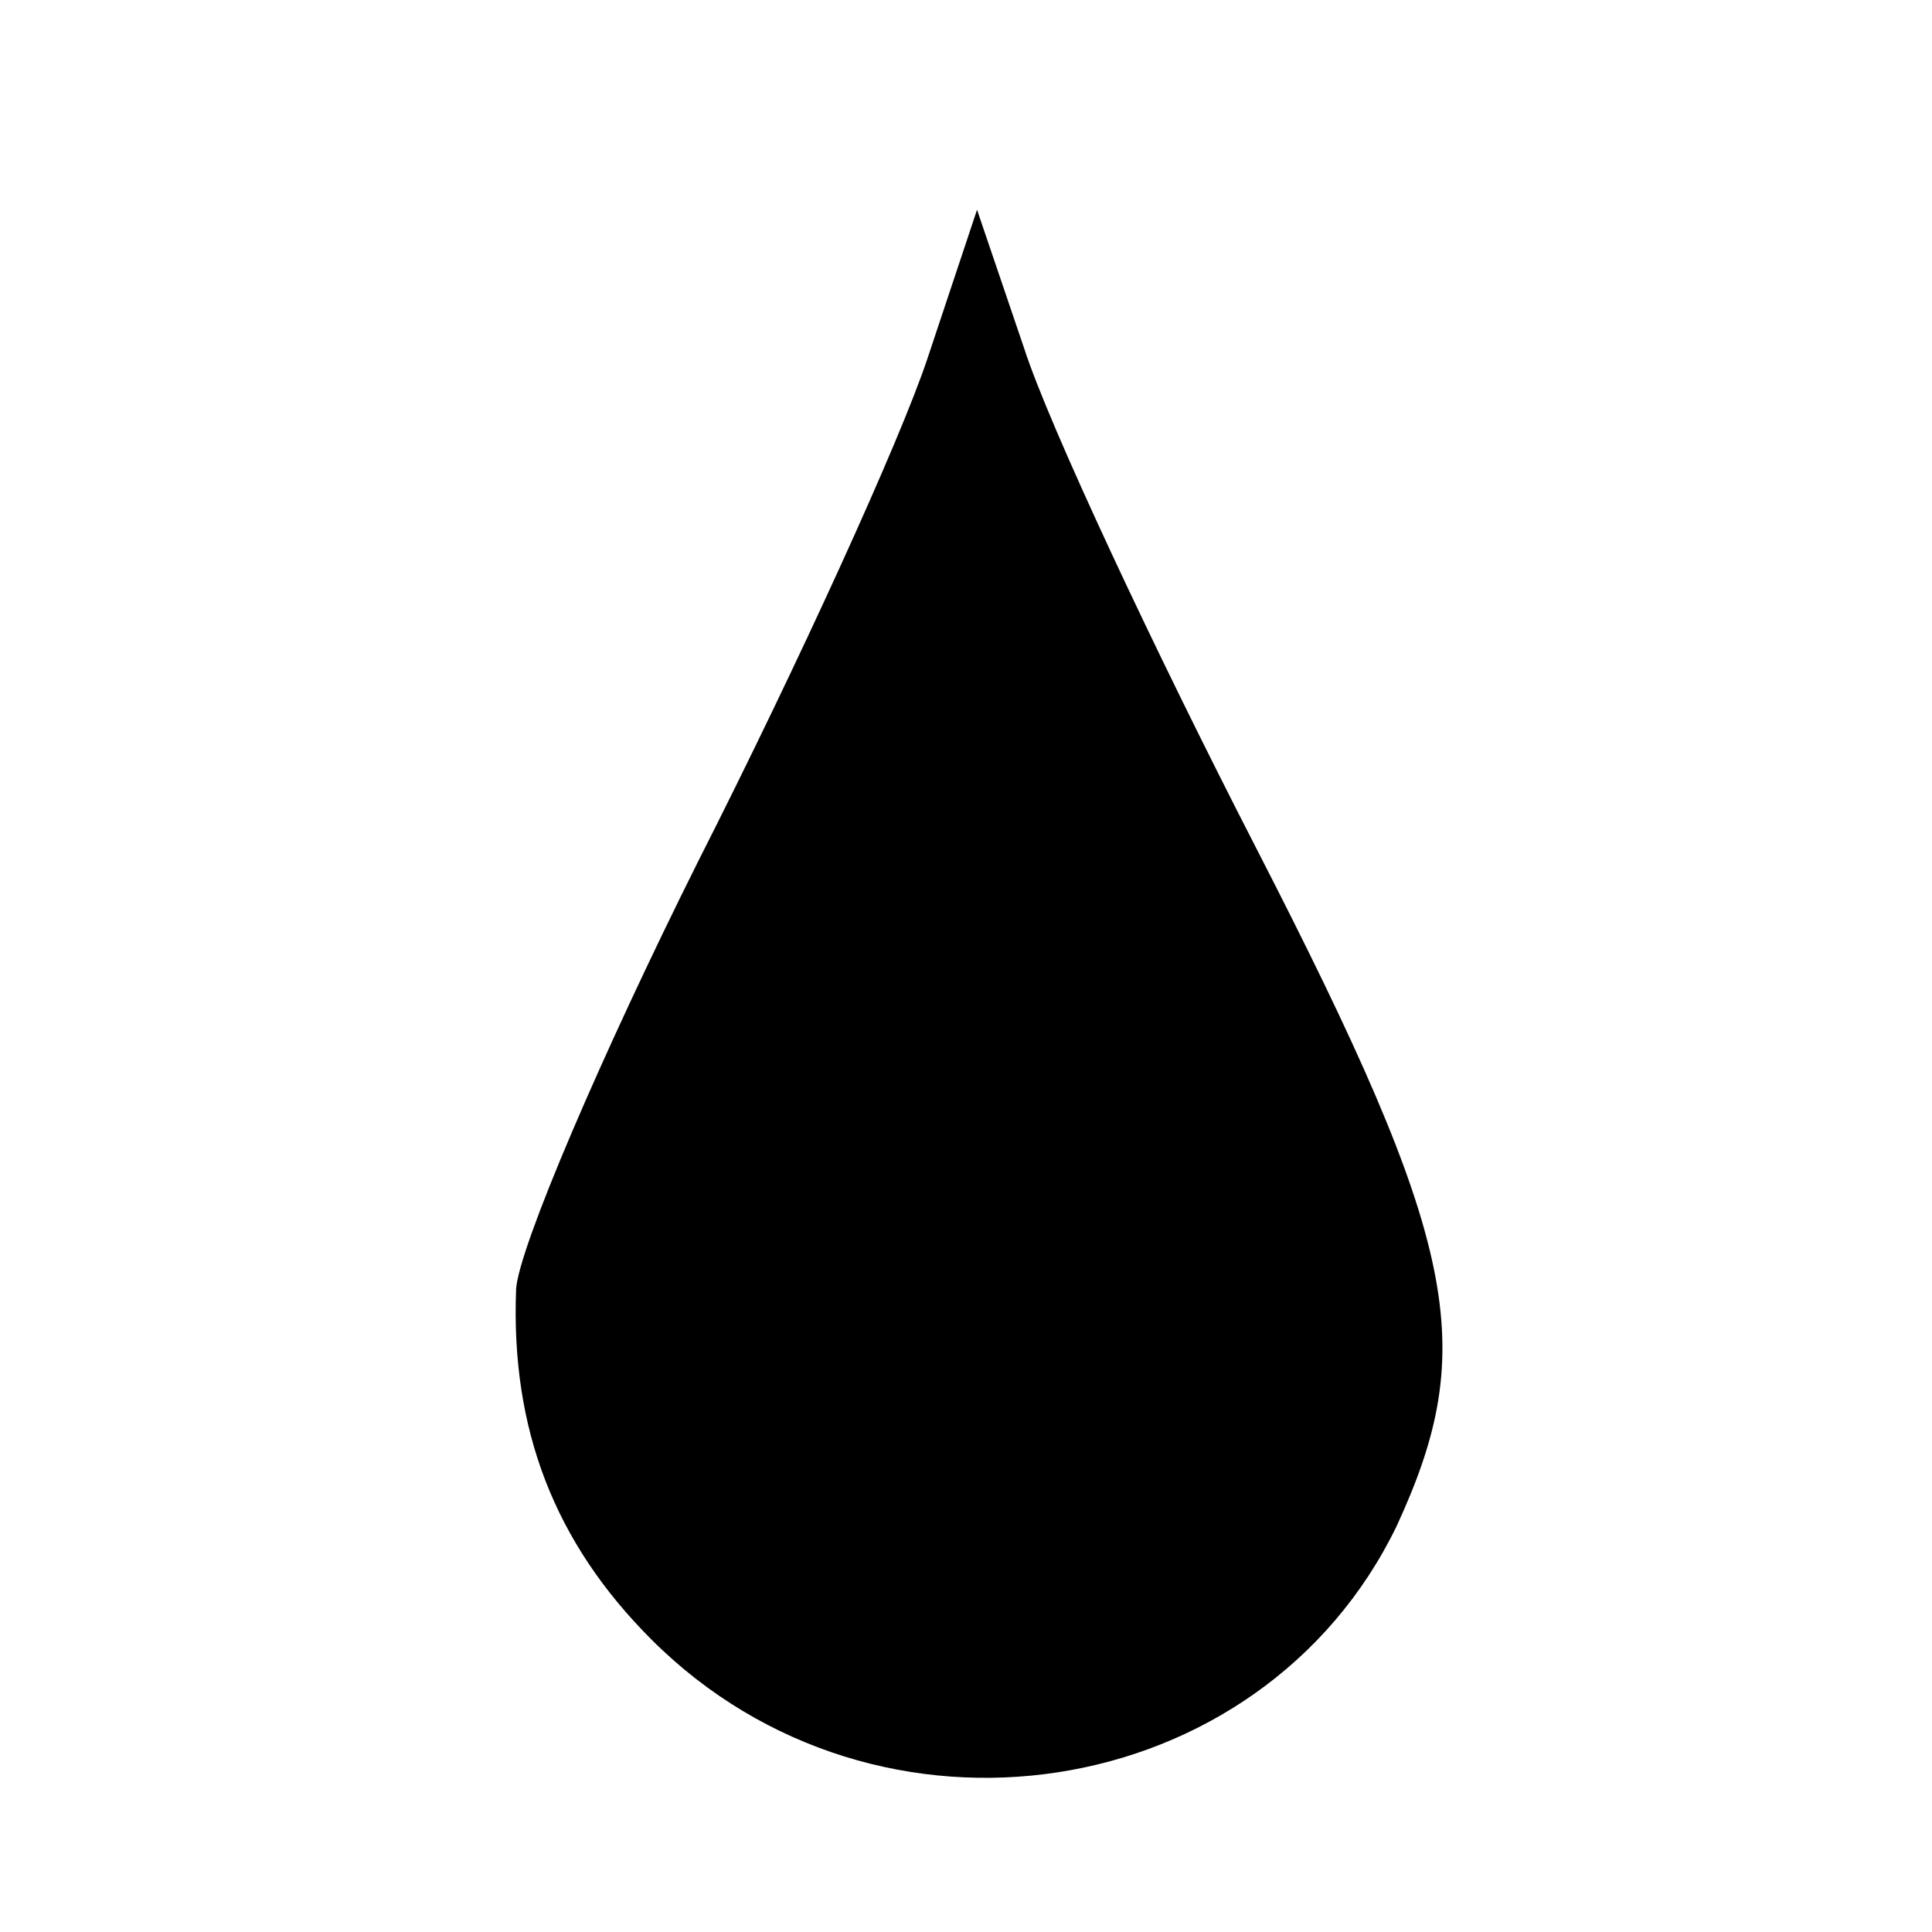 <svg xmlns="http://www.w3.org/2000/svg" width="93.333" height="93.333" version="1.0" viewBox="0 0 70 70"><path d="M33.6 13c-1 3-4.7 11.1-8.3 18.2-3.5 7-6.5 14-6.6 15.5-.2 5.1 1.4 9.2 4.9 12.7 8.2 8.2 22.1 6 27-4.1 3-6.5 2.3-10.2-5.1-24.6-3.7-7.2-7.5-15.3-8.4-18.1l-1.7-5z"/></svg>
